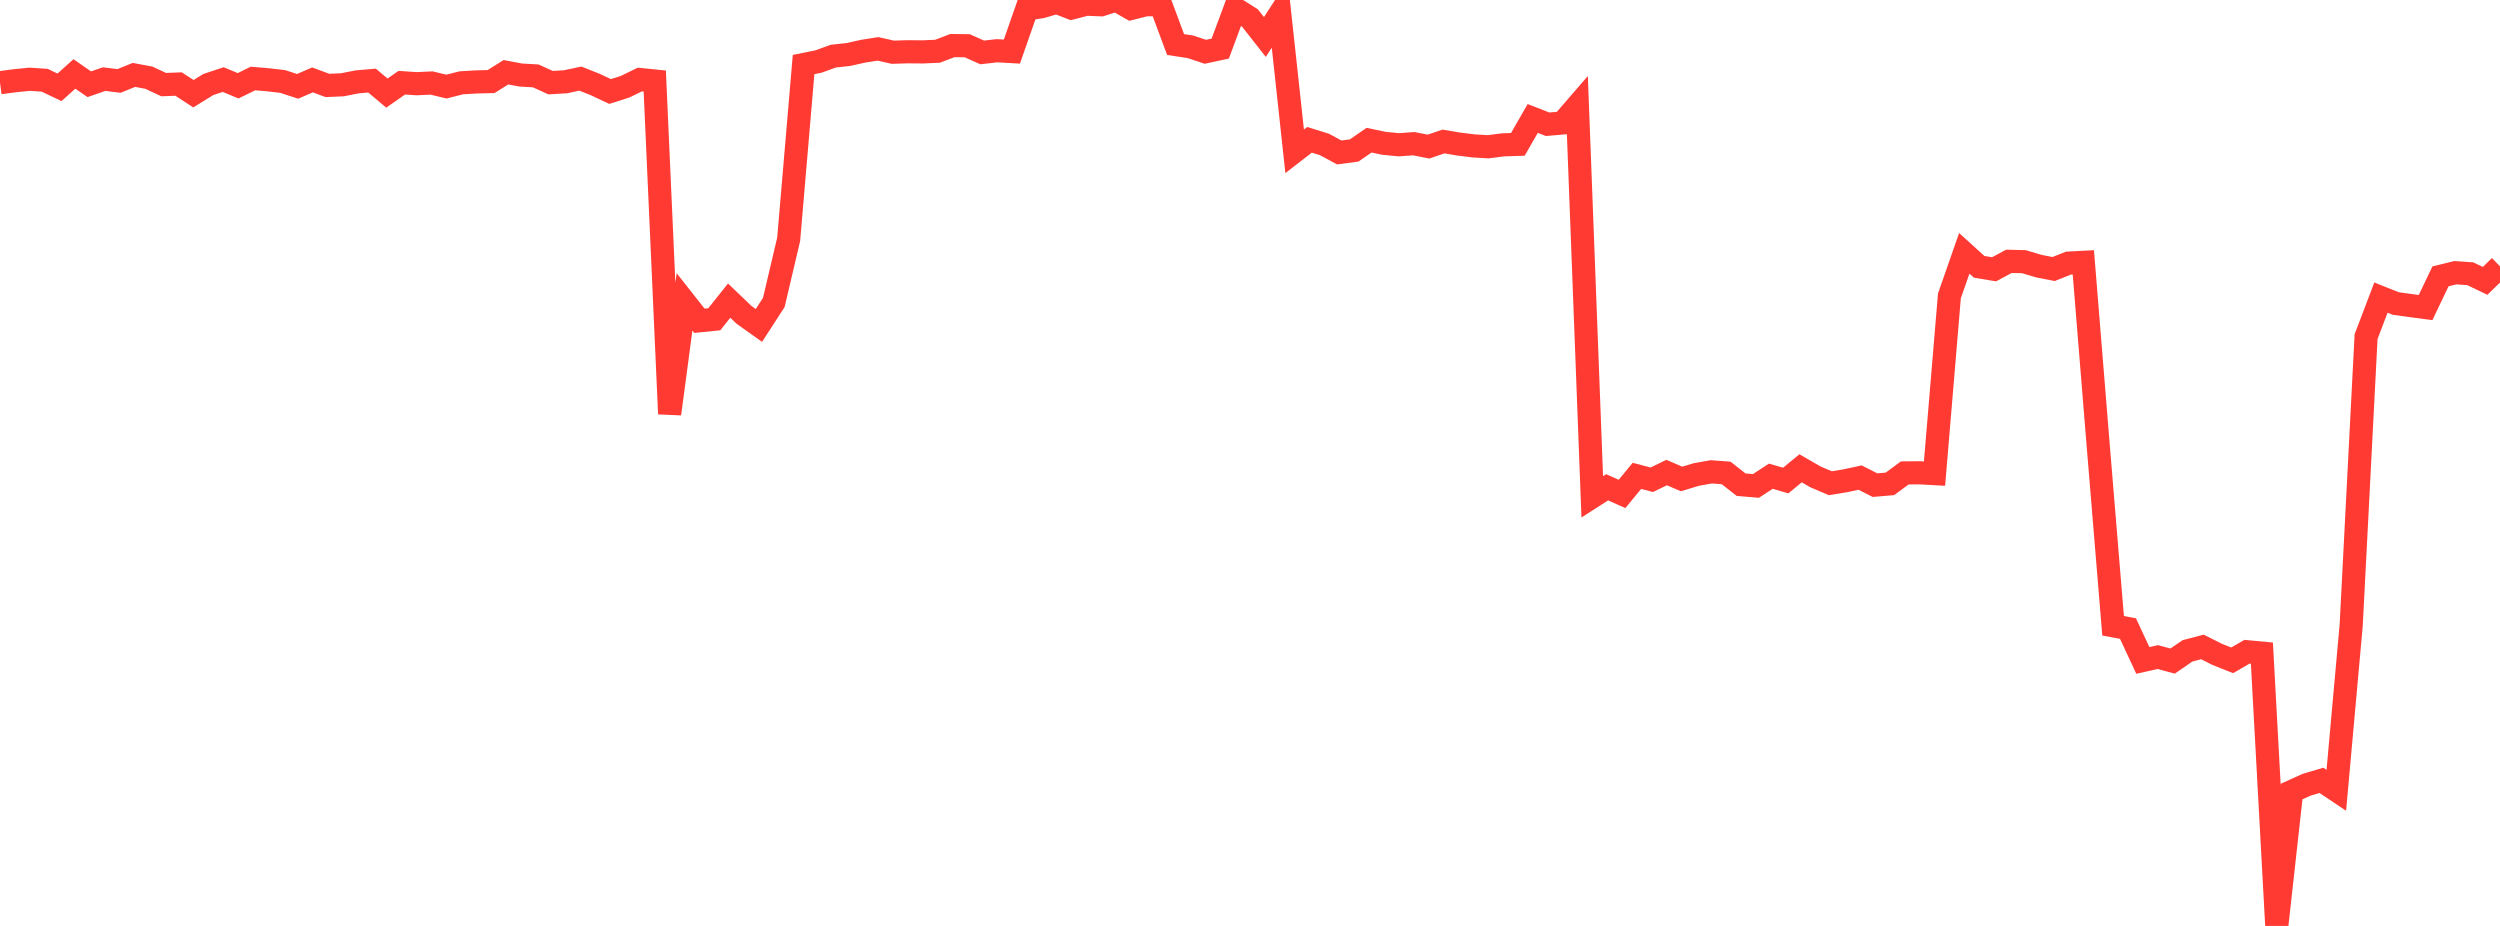 <?xml version="1.0" standalone="no"?>
<!DOCTYPE svg PUBLIC "-//W3C//DTD SVG 1.1//EN" "http://www.w3.org/Graphics/SVG/1.1/DTD/svg11.dtd">

<svg width="135" height="50" viewBox="0 0 135 50" preserveAspectRatio="none" 
  xmlns="http://www.w3.org/2000/svg"
  xmlns:xlink="http://www.w3.org/1999/xlink">


<polyline points="0.0, 4.466 0.804, 4.359 1.607, 4.279 2.411, 4.333 3.214, 4.715 4.018, 3.992 4.821, 4.549 5.625, 4.272 6.429, 4.371 7.232, 4.045 8.036, 4.194 8.839, 4.569 9.643, 4.538 10.446, 5.061 11.25, 4.563 12.054, 4.297 12.857, 4.632 13.661, 4.239 14.464, 4.307 15.268, 4.401 16.071, 4.663 16.875, 4.315 17.679, 4.613 18.482, 4.579 19.286, 4.421 20.089, 4.351 20.893, 5.027 21.696, 4.466 22.5, 4.52 23.304, 4.482 24.107, 4.676 24.911, 4.472 25.714, 4.425 26.518, 4.404 27.321, 3.901 28.125, 4.053 28.929, 4.098 29.732, 4.463 30.536, 4.416 31.339, 4.244 32.143, 4.564 32.946, 4.941 33.75, 4.685 34.554, 4.294 35.357, 4.375 36.161, 22.35 36.964, 16.301 37.768, 17.322 38.571, 17.241 39.375, 16.233 40.179, 17.003 40.982, 17.573 41.786, 16.33 42.589, 12.917 43.393, 3.486 44.196, 3.323 45.0, 3.031 45.804, 2.944 46.607, 2.766 47.411, 2.639 48.214, 2.82 49.018, 2.795 49.821, 2.802 50.625, 2.768 51.429, 2.461 52.232, 2.47 53.036, 2.831 53.839, 2.74 54.643, 2.785 55.446, 0.486 56.25, 0.362 57.054, 0.124 57.857, 0.435 58.661, 0.226 59.464, 0.258 60.268, 0.0 61.071, 0.457 61.875, 0.254 62.679, 0.25 63.482, 2.406 64.286, 2.528 65.089, 2.797 65.893, 2.624 66.696, 0.465 67.5, 0.973 68.304, 1.998 69.107, 0.755 69.911, 8.17 70.714, 7.55 71.518, 7.799 72.321, 8.233 73.125, 8.125 73.929, 7.57 74.732, 7.739 75.536, 7.817 76.339, 7.759 77.143, 7.916 77.946, 7.64 78.75, 7.776 79.554, 7.877 80.357, 7.926 81.161, 7.822 81.964, 7.795 82.768, 6.396 83.571, 6.71 84.375, 6.641 85.179, 5.712 85.982, 26.828 86.786, 26.313 87.589, 26.673 88.393, 25.697 89.196, 25.906 90.0, 25.518 90.804, 25.864 91.607, 25.622 92.411, 25.479 93.214, 25.54 94.018, 26.172 94.821, 26.24 95.625, 25.715 96.429, 25.95 97.232, 25.288 98.036, 25.752 98.839, 26.095 99.643, 25.962 100.446, 25.79 101.25, 26.198 102.054, 26.129 102.857, 25.538 103.661, 25.531 104.464, 25.575 105.268, 15.98 106.071, 13.68 106.875, 14.409 107.679, 14.542 108.482, 14.111 109.286, 14.13 110.089, 14.369 110.893, 14.528 111.696, 14.208 112.5, 14.166 113.304, 24.064 114.107, 33.792 114.911, 33.943 115.714, 35.664 116.518, 35.482 117.321, 35.698 118.125, 35.146 118.929, 34.935 119.732, 35.338 120.536, 35.658 121.339, 35.193 122.143, 35.269 122.946, 50.0 123.75, 42.741 124.554, 42.377 125.357, 42.139 126.161, 42.676 126.964, 33.764 127.768, 18.179 128.571, 16.07 129.375, 16.391 130.179, 16.502 130.982, 16.608 131.786, 14.923 132.589, 14.726 133.393, 14.782 134.196, 15.167 135.0, 14.384" fill="none" stroke="#ff3a33" stroke-width="1.25"/>

</svg>